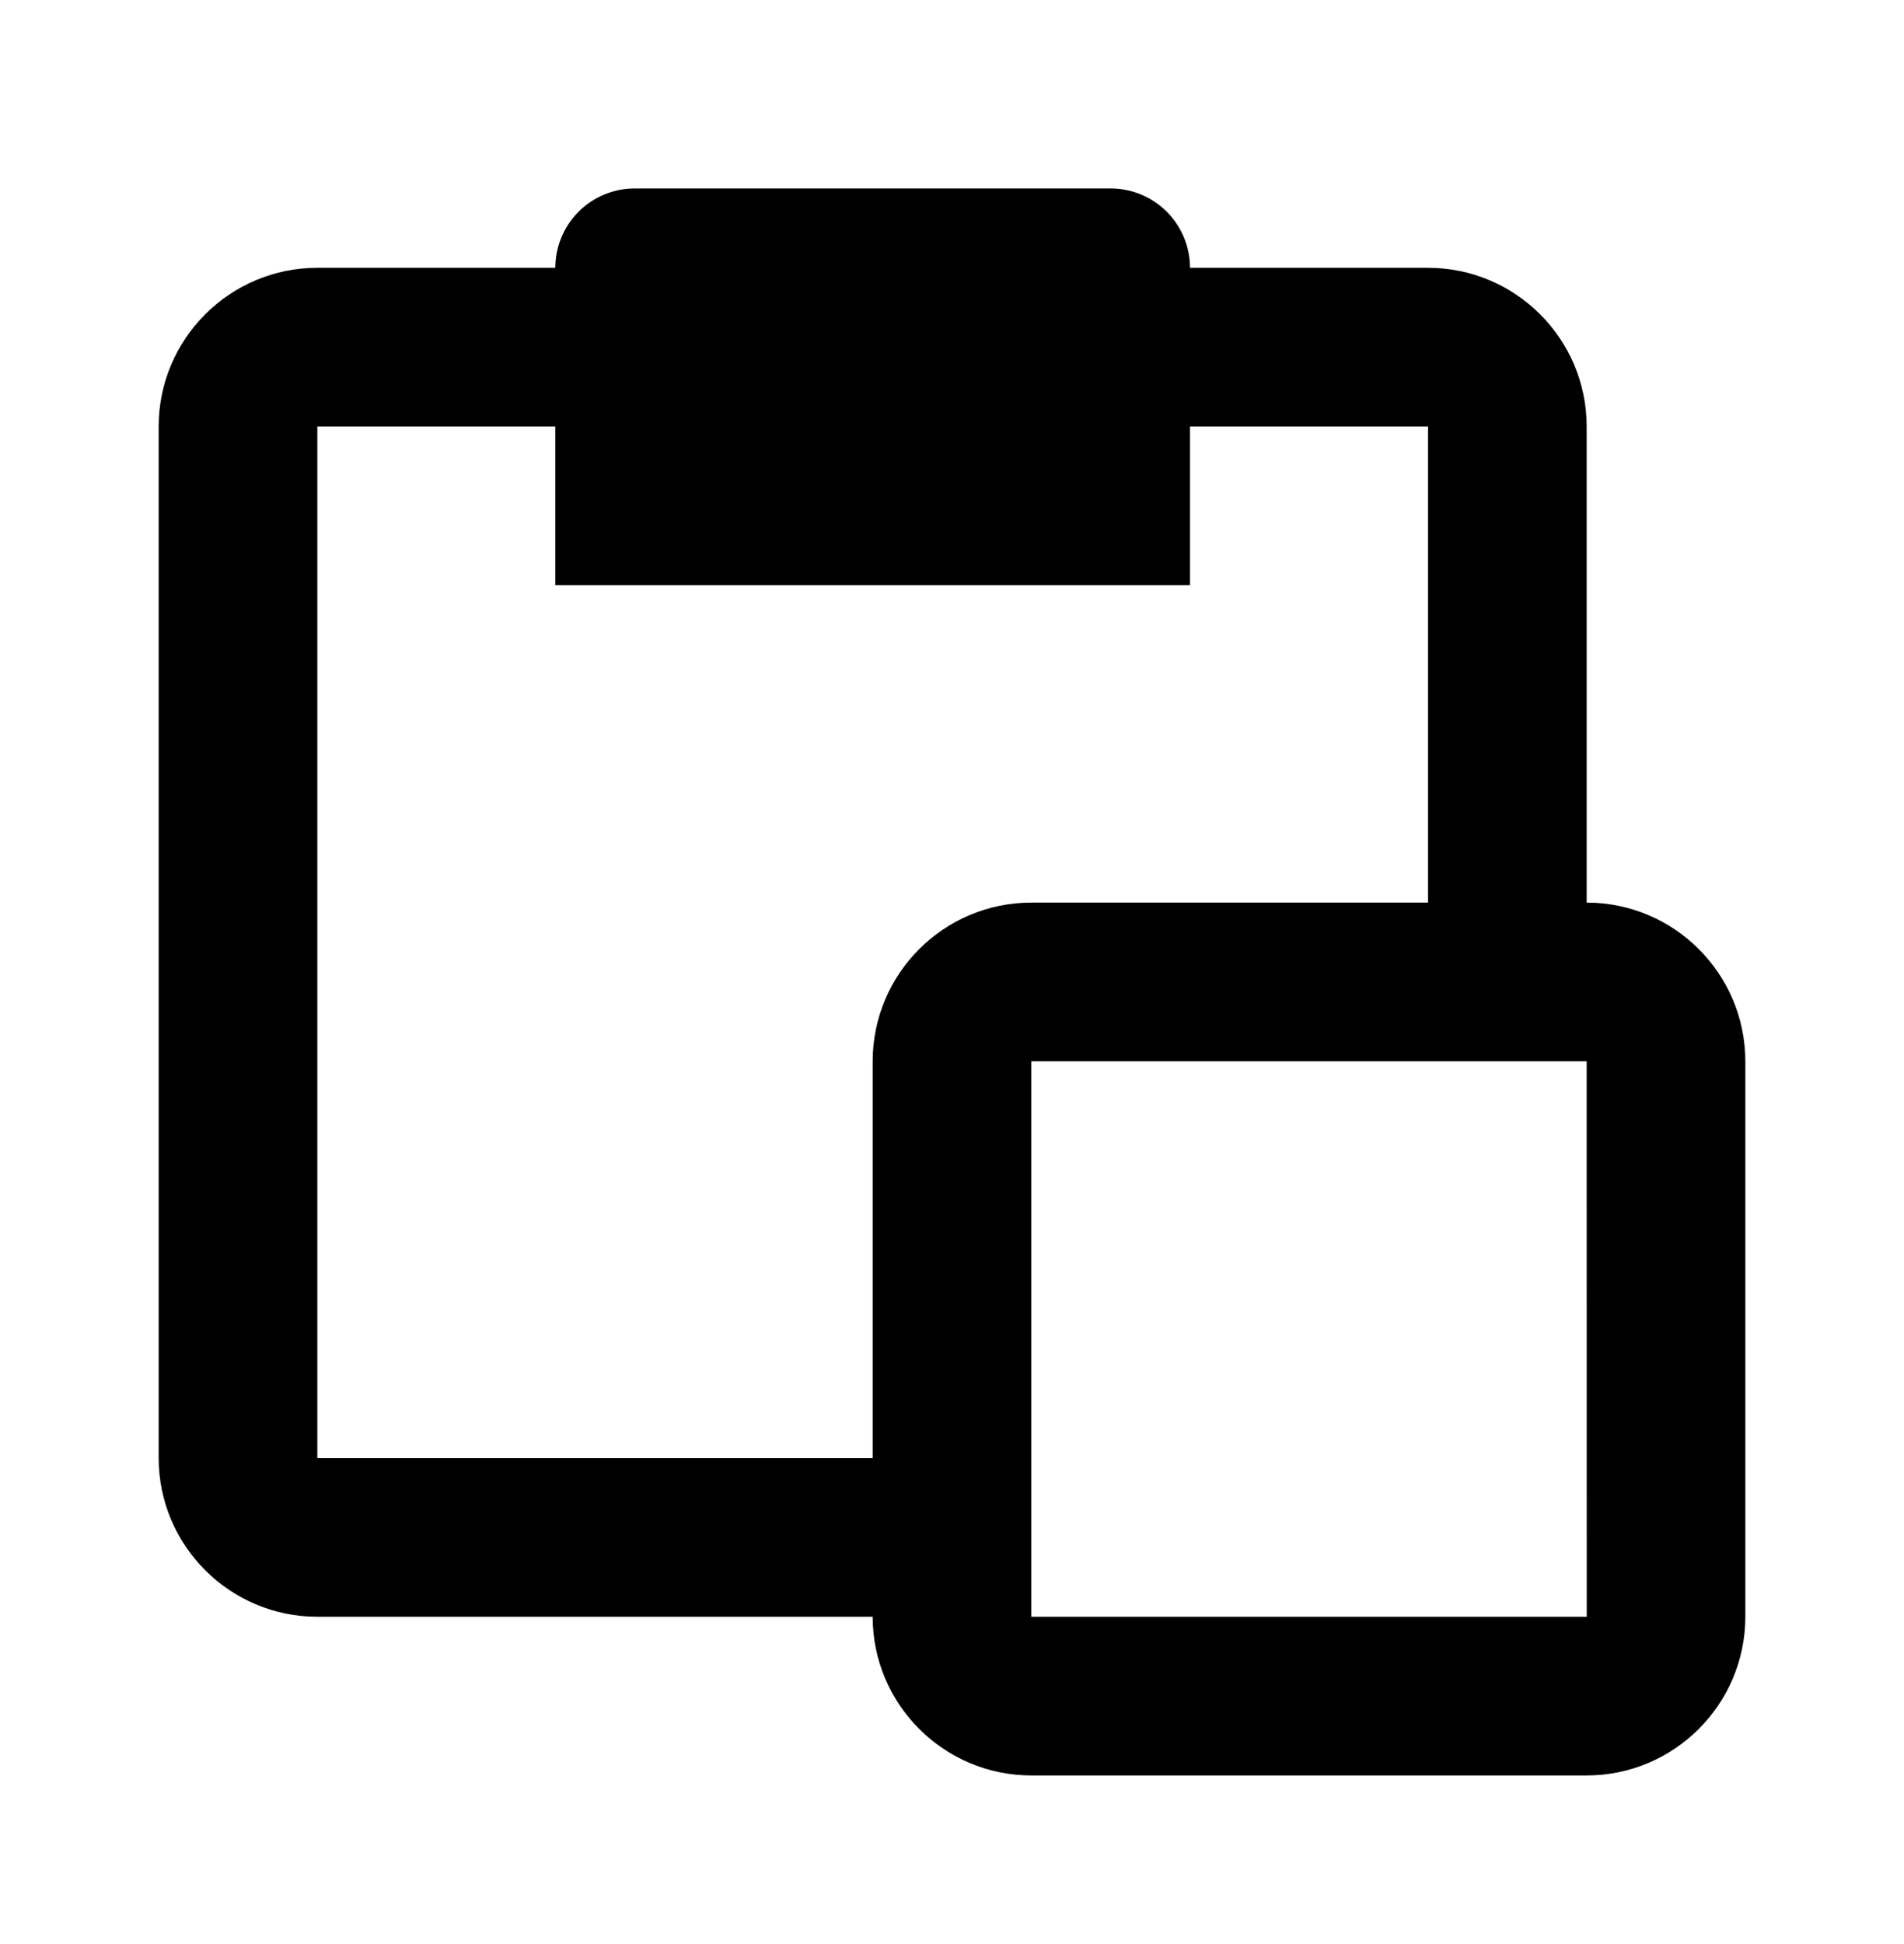 <svg width="48" height="49" viewBox="0 0 48 49" fill="none" xmlns="http://www.w3.org/2000/svg">
<path d="M40 22.75V10.75C40 8.544 38.206 6.75 36 6.75H30C30 6.22 29.789 5.711 29.414 5.336C29.039 4.961 28.53 4.75 28 4.75H16C15.47 4.75 14.961 4.961 14.586 5.336C14.211 5.711 14 6.22 14 6.75H8C5.794 6.75 4 8.544 4 10.75V36.75C4 38.956 5.794 40.75 8 40.75H22C22 42.956 23.794 44.75 26 44.75H40C42.206 44.75 44 42.956 44 40.75V26.75C44 24.544 42.206 22.75 40 22.75ZM22 26.75V36.75H8V10.75H14V14.75H30V10.75H36V22.75H26C23.794 22.75 22 24.544 22 26.75ZM26 40.75V26.75H40L40.002 40.75H26Z" fill="#1A67E6" style="fill:#1A67E6;fill:color(display-p3 0.102 0.404 0.902);fill-opacity:1;"/>
</svg>
